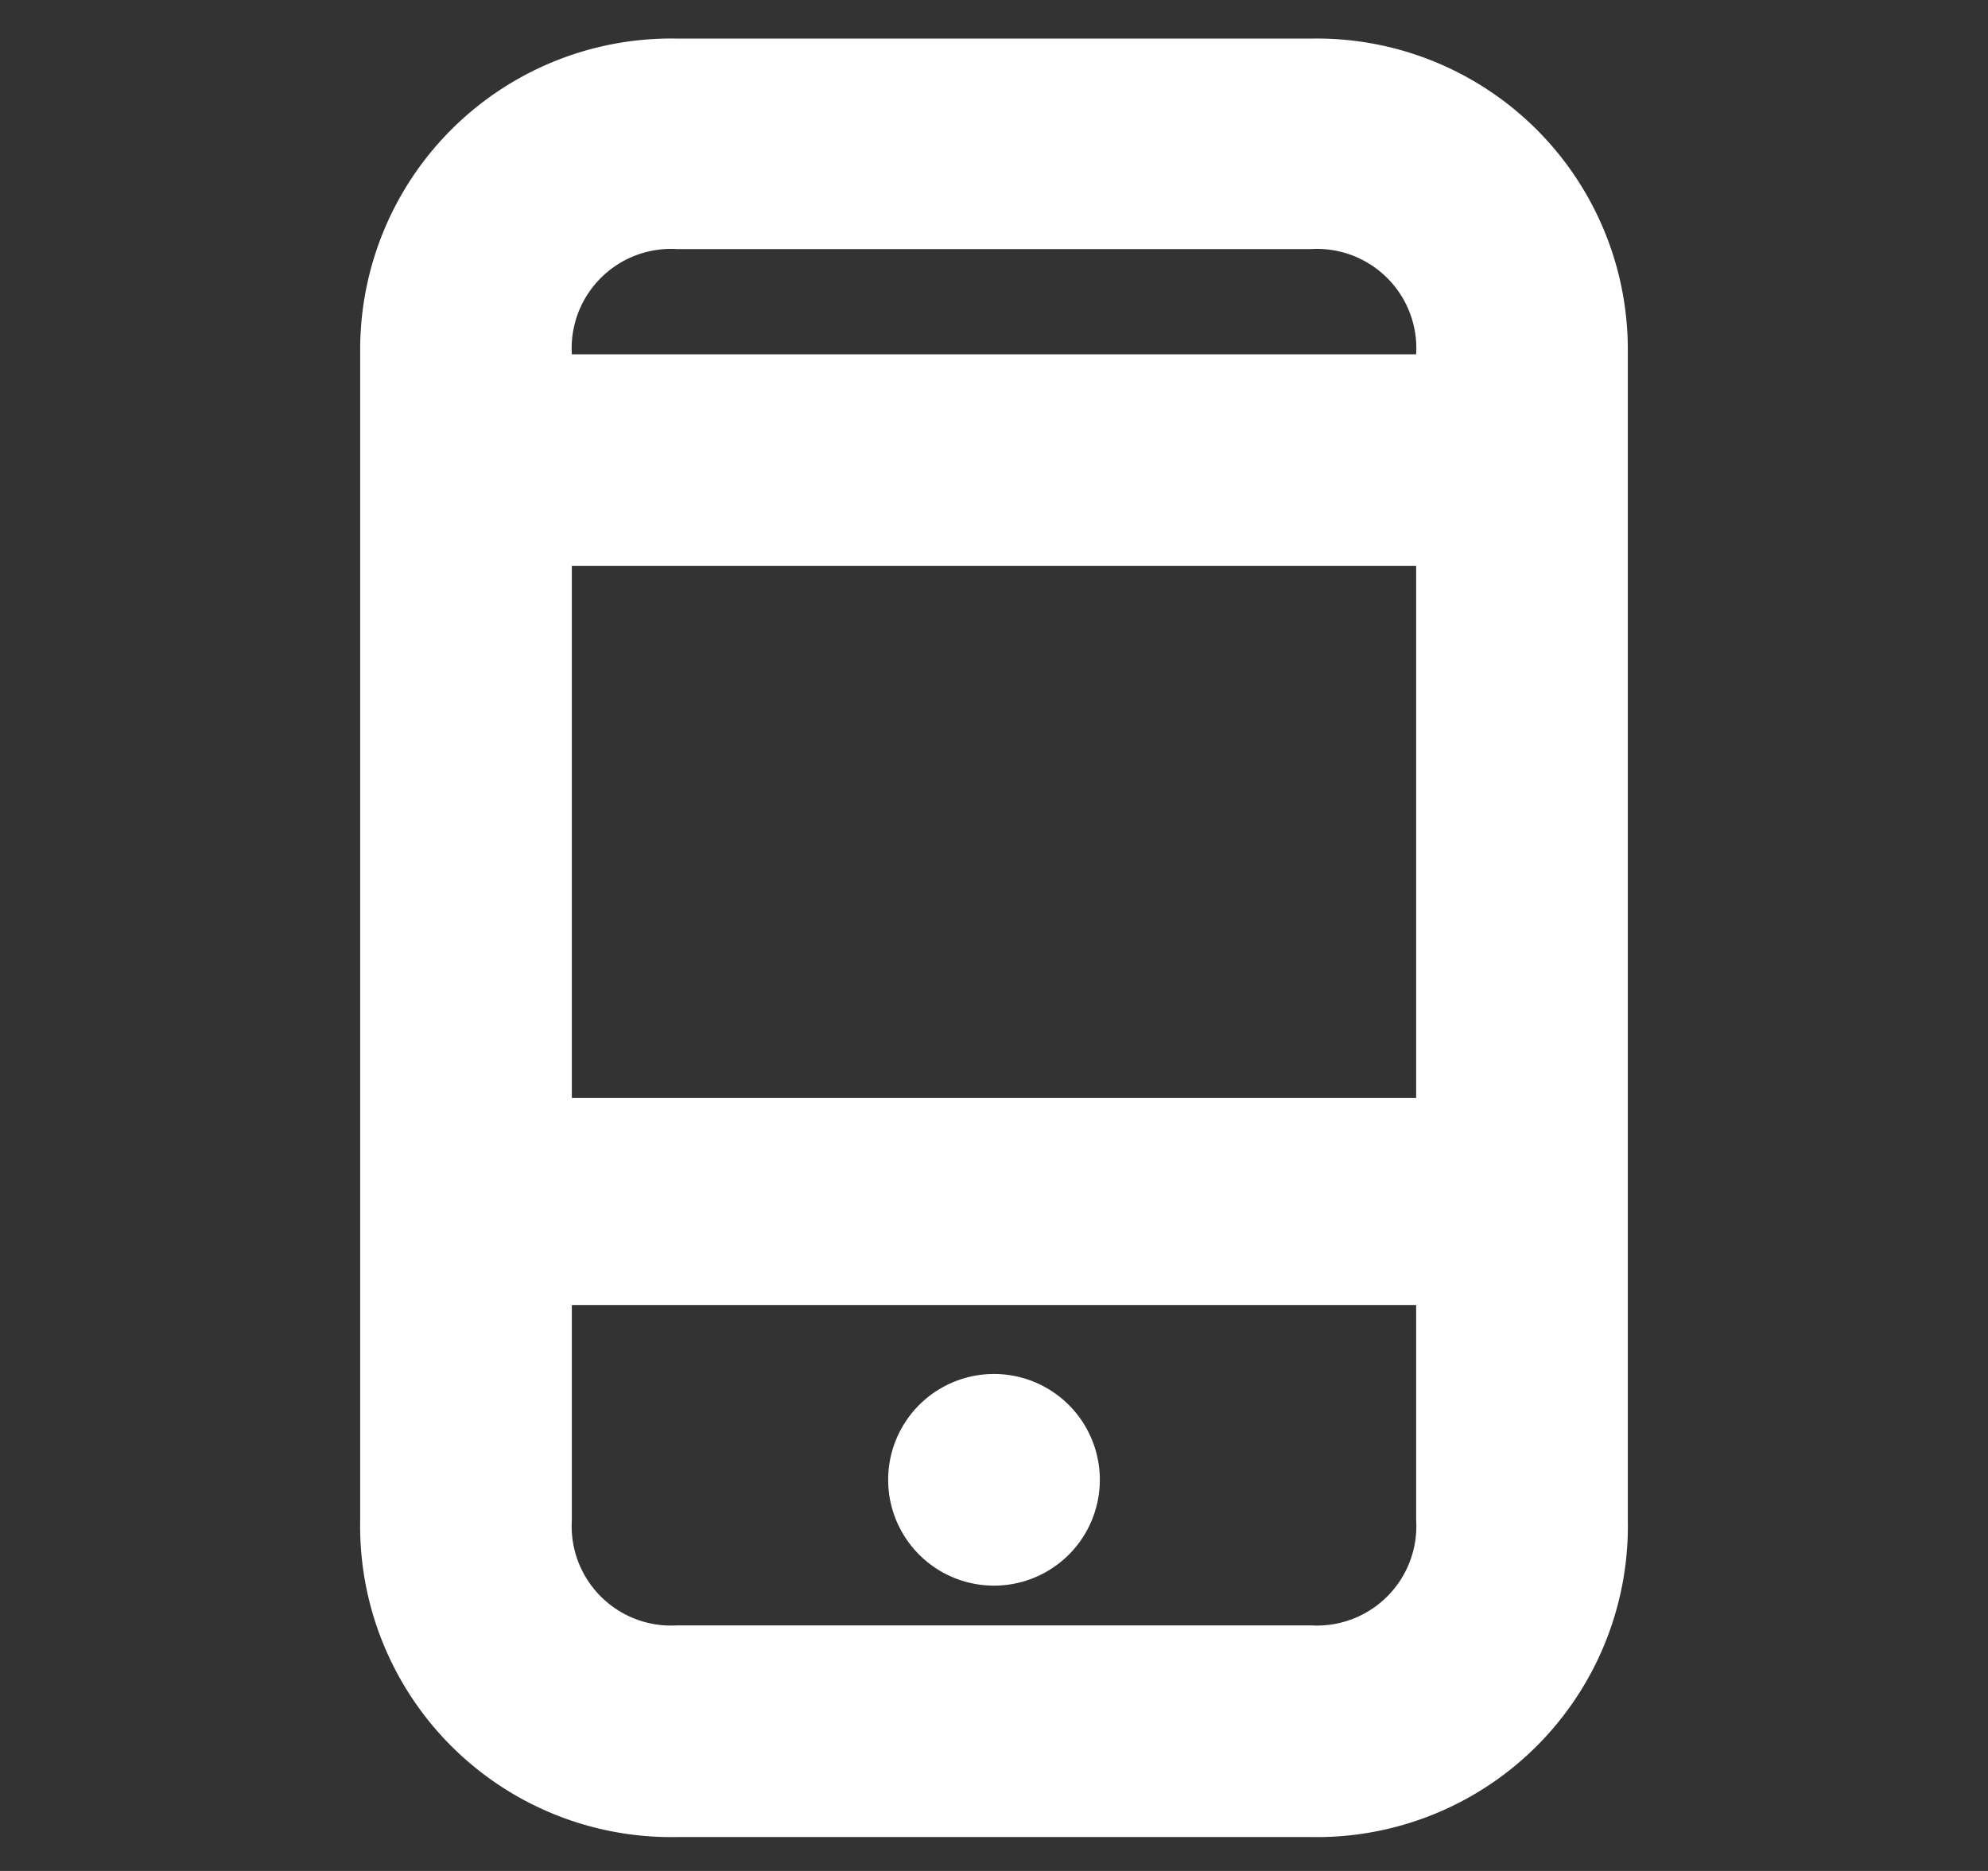<svg id="Layer_1" data-name="Layer 1" xmlns="http://www.w3.org/2000/svg" xmlns:xlink="http://www.w3.org/1999/xlink" width="17" height="16" viewBox="0 0 17 16"><rect x="0" y="0" width="17" height="16" fill="#333333" stroke="none"/><defs><clipPath id="clip-path"><circle cx="-216.24" cy="37.02" r="11" style="fill:none"/></clipPath><clipPath id="clip-path-2"><path d="M-220.13,33.83l7.07,7.07a.5.5,0,0,0,.71,0,.5.5,0,0,0,0-.71l-7.07-7.07a.5.5,0,0,0-.71,0A.5.5,0,0,0-220.13,33.83Z" style="fill:none"/></clipPath><clipPath id="clip-path-3"><path d="M-212.35,33.83l-7.07,7.07a.5.5,0,0,1-.71,0,.5.5,0,0,1,0-.71l7.07-7.07a.5.5,0,0,1,.71,0A.5.5,0,0,1-212.35,33.83Z" style="fill:none"/></clipPath></defs><title>icons-set</title><path d="M11.21.33H5.79A2.66,2.66,0,0,0,3.08,3V13a2.66,2.66,0,0,0,2.71,2.71h5.42A2.66,2.66,0,0,0,13.92,13V3A2.66,2.66,0,0,0,11.21.33ZM5.79,2.13h5.42a.85.85,0,0,1,.9.9H4.89A.85.85,0,0,1,5.79,2.13ZM12.11,13a.85.85,0,0,1-.9.9H5.79a.85.85,0,0,1-.9-.9V11.16h7.22Zm0-3.61H4.89V4.84h7.22Z" style="fill:#fff"/><path d="M8.5,13.56a.9.9,0,0,0,0-1.81.9.9,0,0,0,0,1.81Z" style="fill:#fff"/></svg>